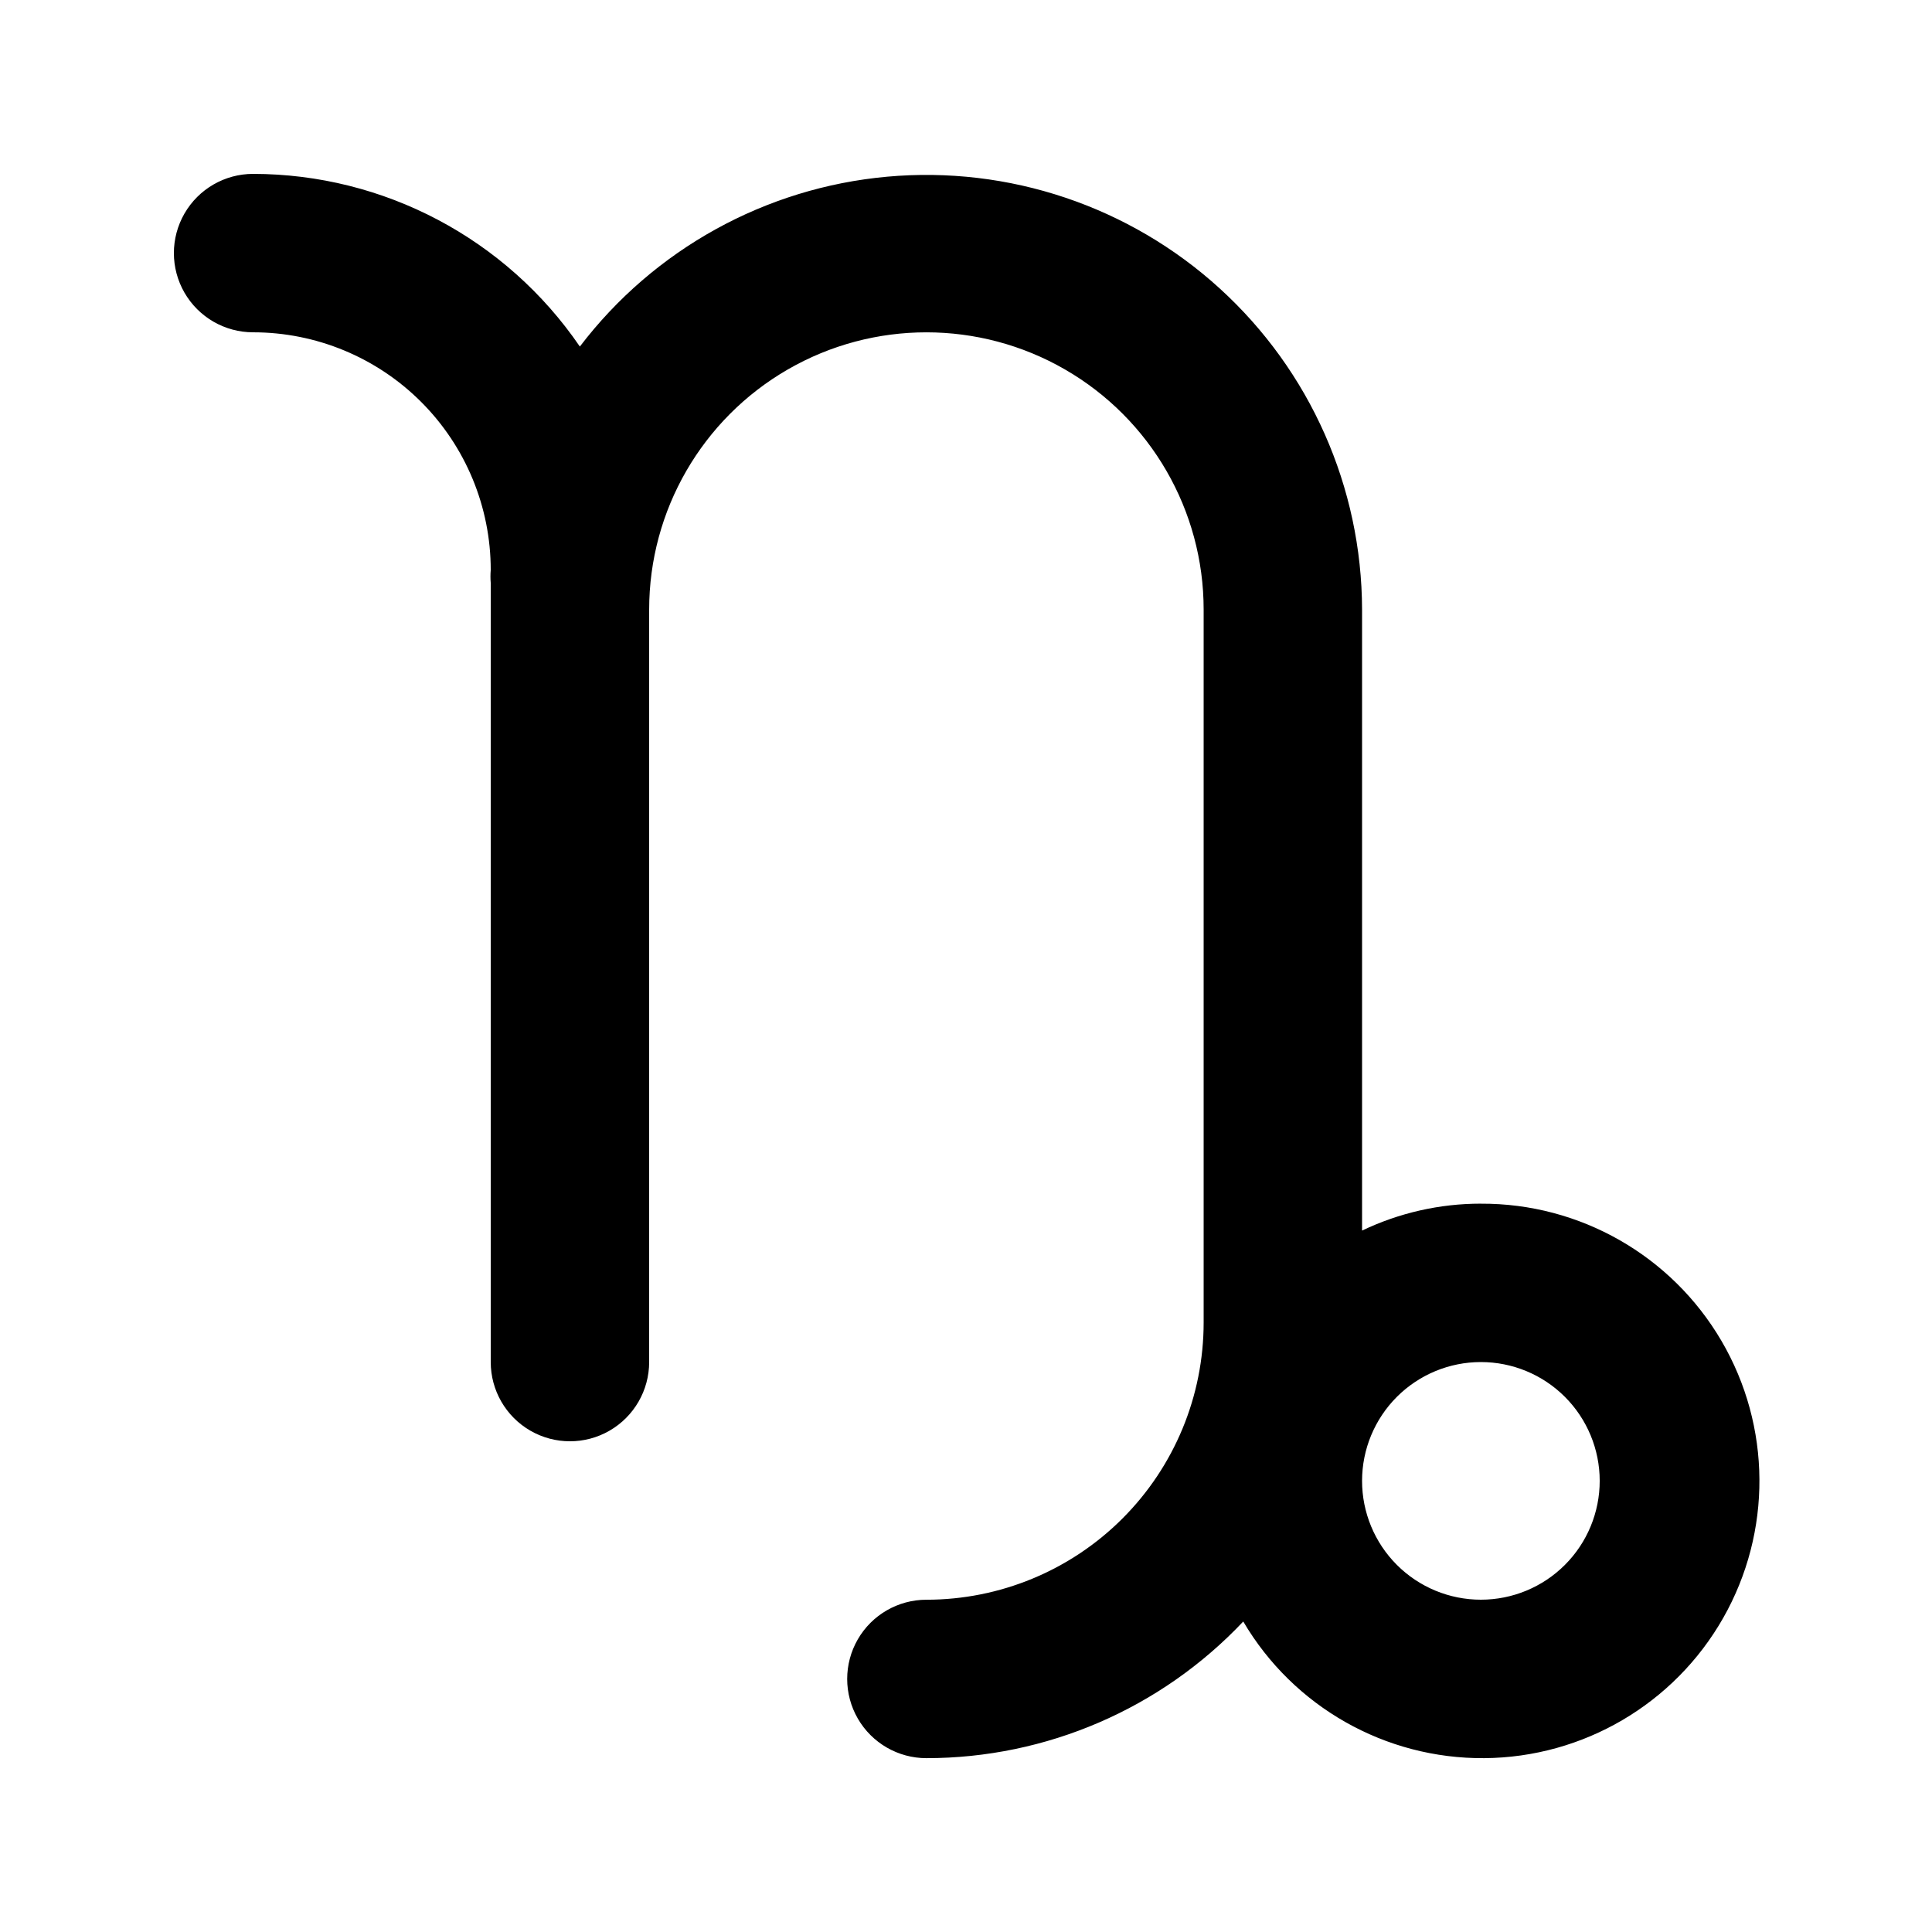 <?xml version="1.0" encoding="UTF-8"?>
<!-- Uploaded to: ICON Repo, www.svgrepo.com, Generator: ICON Repo Mixer Tools -->
<svg fill="#000000" width="800px" height="800px" version="1.1" viewBox="144 144 512 512" xmlns="http://www.w3.org/2000/svg">
 <path d="m536.45 462.98c-10.895-0.008-21.656 2.43-31.488 7.137v-164.58c-0.074-32.387-13.75-63.25-37.688-85.062-23.934-21.816-55.934-32.57-88.188-29.648-32.25 2.922-61.793 19.254-81.418 45.016-19.543-28.609-51.945-45.734-86.594-45.762-7.5 0-14.43 4-18.18 10.496-3.75 6.496-3.75 14.496 0 20.992s10.68 10.496 18.18 10.496c16.703 0 32.719 6.633 44.531 18.445 11.809 11.809 18.445 27.828 18.445 44.531-0.098 1.152-0.098 2.309 0 3.461v7.031 199.43c0 7.5 4 14.43 10.496 18.18 6.496 3.75 14.496 3.75 20.992 0 6.492-3.75 10.496-10.68 10.496-18.18v-199.42c0-26.25 14.004-50.504 36.734-63.629 22.734-13.125 50.742-13.125 73.473 0 22.734 13.125 36.738 37.379 36.738 63.629v188.93c0 19.488-7.742 38.176-21.52 51.953-13.781 13.781-32.469 21.52-51.953 21.52-7.5 0-14.43 4.004-18.18 10.496-3.75 6.496-3.75 14.5 0 20.992 3.75 6.496 10.68 10.496 18.18 10.496 31.777 0 62.152-13.098 83.969-36.211 13.297 22.605 37.637 36.402 63.863 36.211 26.227-0.195 50.359-14.352 63.324-37.148s12.793-50.777-0.445-73.414c-13.238-22.641-37.543-36.504-63.77-36.379zm0 104.96v-0.004c-8.348 0-16.359-3.316-22.266-9.223-5.902-5.902-9.223-13.914-9.223-22.266 0-8.348 3.32-16.359 9.223-22.266 5.906-5.902 13.918-9.223 22.266-9.223 8.352 0 16.363 3.32 22.266 9.223 5.906 5.906 9.223 13.918 9.223 22.266 0 8.352-3.316 16.363-9.223 22.266-5.902 5.906-13.914 9.223-22.266 9.223z"/>
</svg>